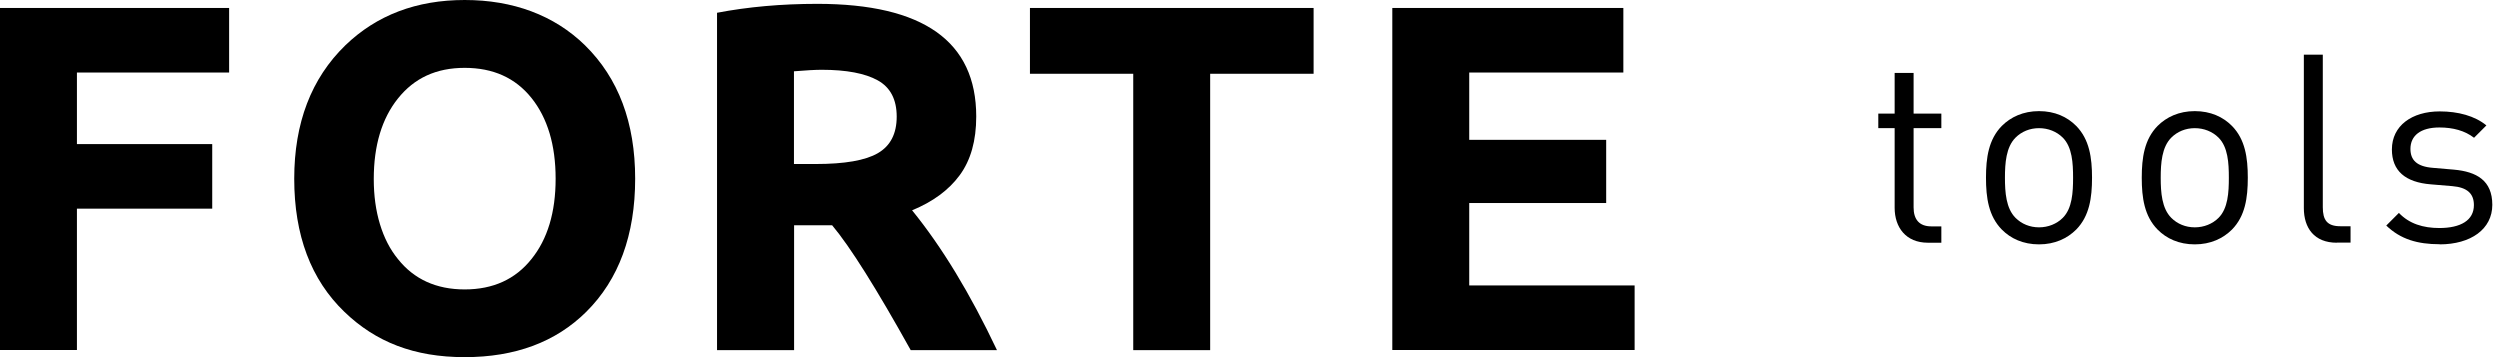 <svg width="182" height="26" viewBox="0 0 182 26" fill="none" xmlns="http://www.w3.org/2000/svg">
    <g clip-path="url(#clip0_650_458)">
        <path
            d="M140.35 17.67C138.74 17.67 137.93 16.54 137.93 15.13V9.33H136.74V8.27H137.93V5.31H139.31V8.27H141.33V9.33H139.31V15.1C139.31 15.96 139.71 16.48 140.6 16.48H141.33V17.67H140.35Z"
            fill="black" />
        <path
            d="M151.15 16.71C150.5 17.36 149.59 17.79 148.44 17.79C147.29 17.79 146.38 17.37 145.73 16.71C144.77 15.73 144.58 14.4 144.58 12.94C144.58 11.48 144.77 10.15 145.73 9.17C146.38 8.52 147.29 8.09 148.44 8.09C149.59 8.09 150.5 8.51 151.15 9.17C152.11 10.15 152.3 11.48 152.3 12.94C152.3 14.4 152.11 15.73 151.15 16.71ZM150.17 10.02C149.73 9.58 149.11 9.33 148.44 9.33C147.77 9.33 147.17 9.58 146.73 10.02C146.04 10.71 145.96 11.88 145.96 12.94C145.96 14 146.04 15.17 146.73 15.86C147.17 16.3 147.77 16.55 148.44 16.55C149.11 16.55 149.73 16.3 150.17 15.86C150.86 15.17 150.92 14 150.92 12.94C150.92 11.88 150.86 10.71 150.17 10.02Z"
            fill="black" />
        <path
            d="M162.49 16.71C161.84 17.36 160.93 17.79 159.78 17.79C158.63 17.79 157.72 17.37 157.07 16.71C156.11 15.73 155.92 14.4 155.92 12.94C155.92 11.48 156.11 10.15 157.07 9.17C157.72 8.52 158.63 8.09 159.78 8.09C160.93 8.09 161.84 8.51 162.49 9.17C163.45 10.15 163.64 11.48 163.64 12.94C163.64 14.4 163.45 15.73 162.49 16.71ZM161.51 10.02C161.07 9.58 160.45 9.33 159.78 9.33C159.11 9.33 158.51 9.58 158.07 10.02C157.38 10.71 157.3 11.88 157.3 12.94C157.3 14 157.38 15.17 158.07 15.86C158.51 16.3 159.11 16.55 159.78 16.55C160.45 16.55 161.07 16.3 161.51 15.86C162.2 15.17 162.26 14 162.26 12.94C162.26 11.88 162.2 10.71 161.51 10.02Z"
            fill="black" />
        <path
            d="M170.12 17.67C168.47 17.67 167.72 16.59 167.72 15.15V3.98H169.1V15.09C169.1 16.01 169.41 16.47 170.37 16.47H171.12V17.66H170.12V17.67Z"
            fill="black" />
        <path
            d="M177.6 17.78C176 17.78 174.76 17.42 173.72 16.42L174.64 15.5C175.39 16.29 176.41 16.6 177.58 16.6C179.14 16.6 180.1 16.04 180.1 14.93C180.1 14.1 179.62 13.64 178.52 13.55L176.96 13.42C175.11 13.27 174.13 12.44 174.13 10.88C174.13 9.15 175.59 8.11 177.61 8.11C178.96 8.11 180.17 8.44 181.01 9.13L180.11 10.03C179.44 9.51 178.57 9.28 177.59 9.28C176.21 9.28 175.48 9.88 175.48 10.84C175.48 11.65 175.94 12.13 177.13 12.22L178.65 12.35C180.3 12.5 181.44 13.14 181.44 14.91C181.44 16.68 179.88 17.79 177.6 17.79V17.78Z"
            fill="black" />
        <path d="M0 25.49V0.58H16.68V5.28H5.6V10.49H15.45V15.19H5.6V25.48H0V25.49Z" fill="black" />
        <path
            d="M21.42 13.01C21.42 8.95 22.66 5.71 25.14 3.3C27.42 1.1 30.32 0 33.83 0C37.34 0 40.34 1.1 42.59 3.3C45.02 5.69 46.24 8.92 46.24 13.01C46.24 17.1 45.05 20.35 42.68 22.7C40.46 24.9 37.51 26 33.83 26C30.15 26 27.35 24.9 25.07 22.7C22.64 20.36 21.42 17.13 21.42 13.01ZM27.21 13.03C27.21 14.24 27.36 15.33 27.66 16.32C27.96 17.31 28.39 18.15 28.97 18.86C30.14 20.33 31.76 21.07 33.83 21.07C35.9 21.07 37.52 20.33 38.69 18.86C39.86 17.41 40.45 15.46 40.45 13.01C40.45 10.56 39.86 8.59 38.69 7.13C37.52 5.67 35.9 4.94 33.83 4.94C31.76 4.94 30.16 5.68 28.97 7.17C27.8 8.63 27.21 10.59 27.21 13.03Z"
            fill="black" />
        <path
            d="M52.2 25.49V0.93C54.45 0.5 56.88 0.28 59.5 0.28C67.21 0.28 71.07 3.01 71.07 8.48C71.07 10.24 70.67 11.66 69.87 12.75C69.07 13.84 67.91 14.69 66.4 15.31C68.57 17.98 70.63 21.37 72.58 25.49H66.3C63.8 21 61.89 17.96 60.58 16.4H57.81V25.49H52.21H52.2ZM57.8 11.94H59.38C61.49 11.94 63 11.68 63.91 11.15C64.82 10.62 65.28 9.74 65.28 8.49C65.28 7.24 64.82 6.36 63.9 5.85C62.98 5.34 61.62 5.08 59.82 5.08C59.35 5.08 58.68 5.12 57.8 5.19V11.95V11.94Z"
            fill="black" />
        <path d="M74.98 5.37V0.58H95.63V5.37H88.1V25.49H82.5V5.37H74.99H74.98Z" fill="black" />
        <path d="M101.36 25.49V0.58H118.18V5.28H106.96V10.18H116.93V14.78H106.96V20.78H119V25.48H101.36V25.49Z"
            fill="black" />
    </g>
    <defs>
        <clipPath id="clip0_650_458">
            <rect width="181.44" height="26" fill="black" />
        </clipPath>
    </defs>
</svg>